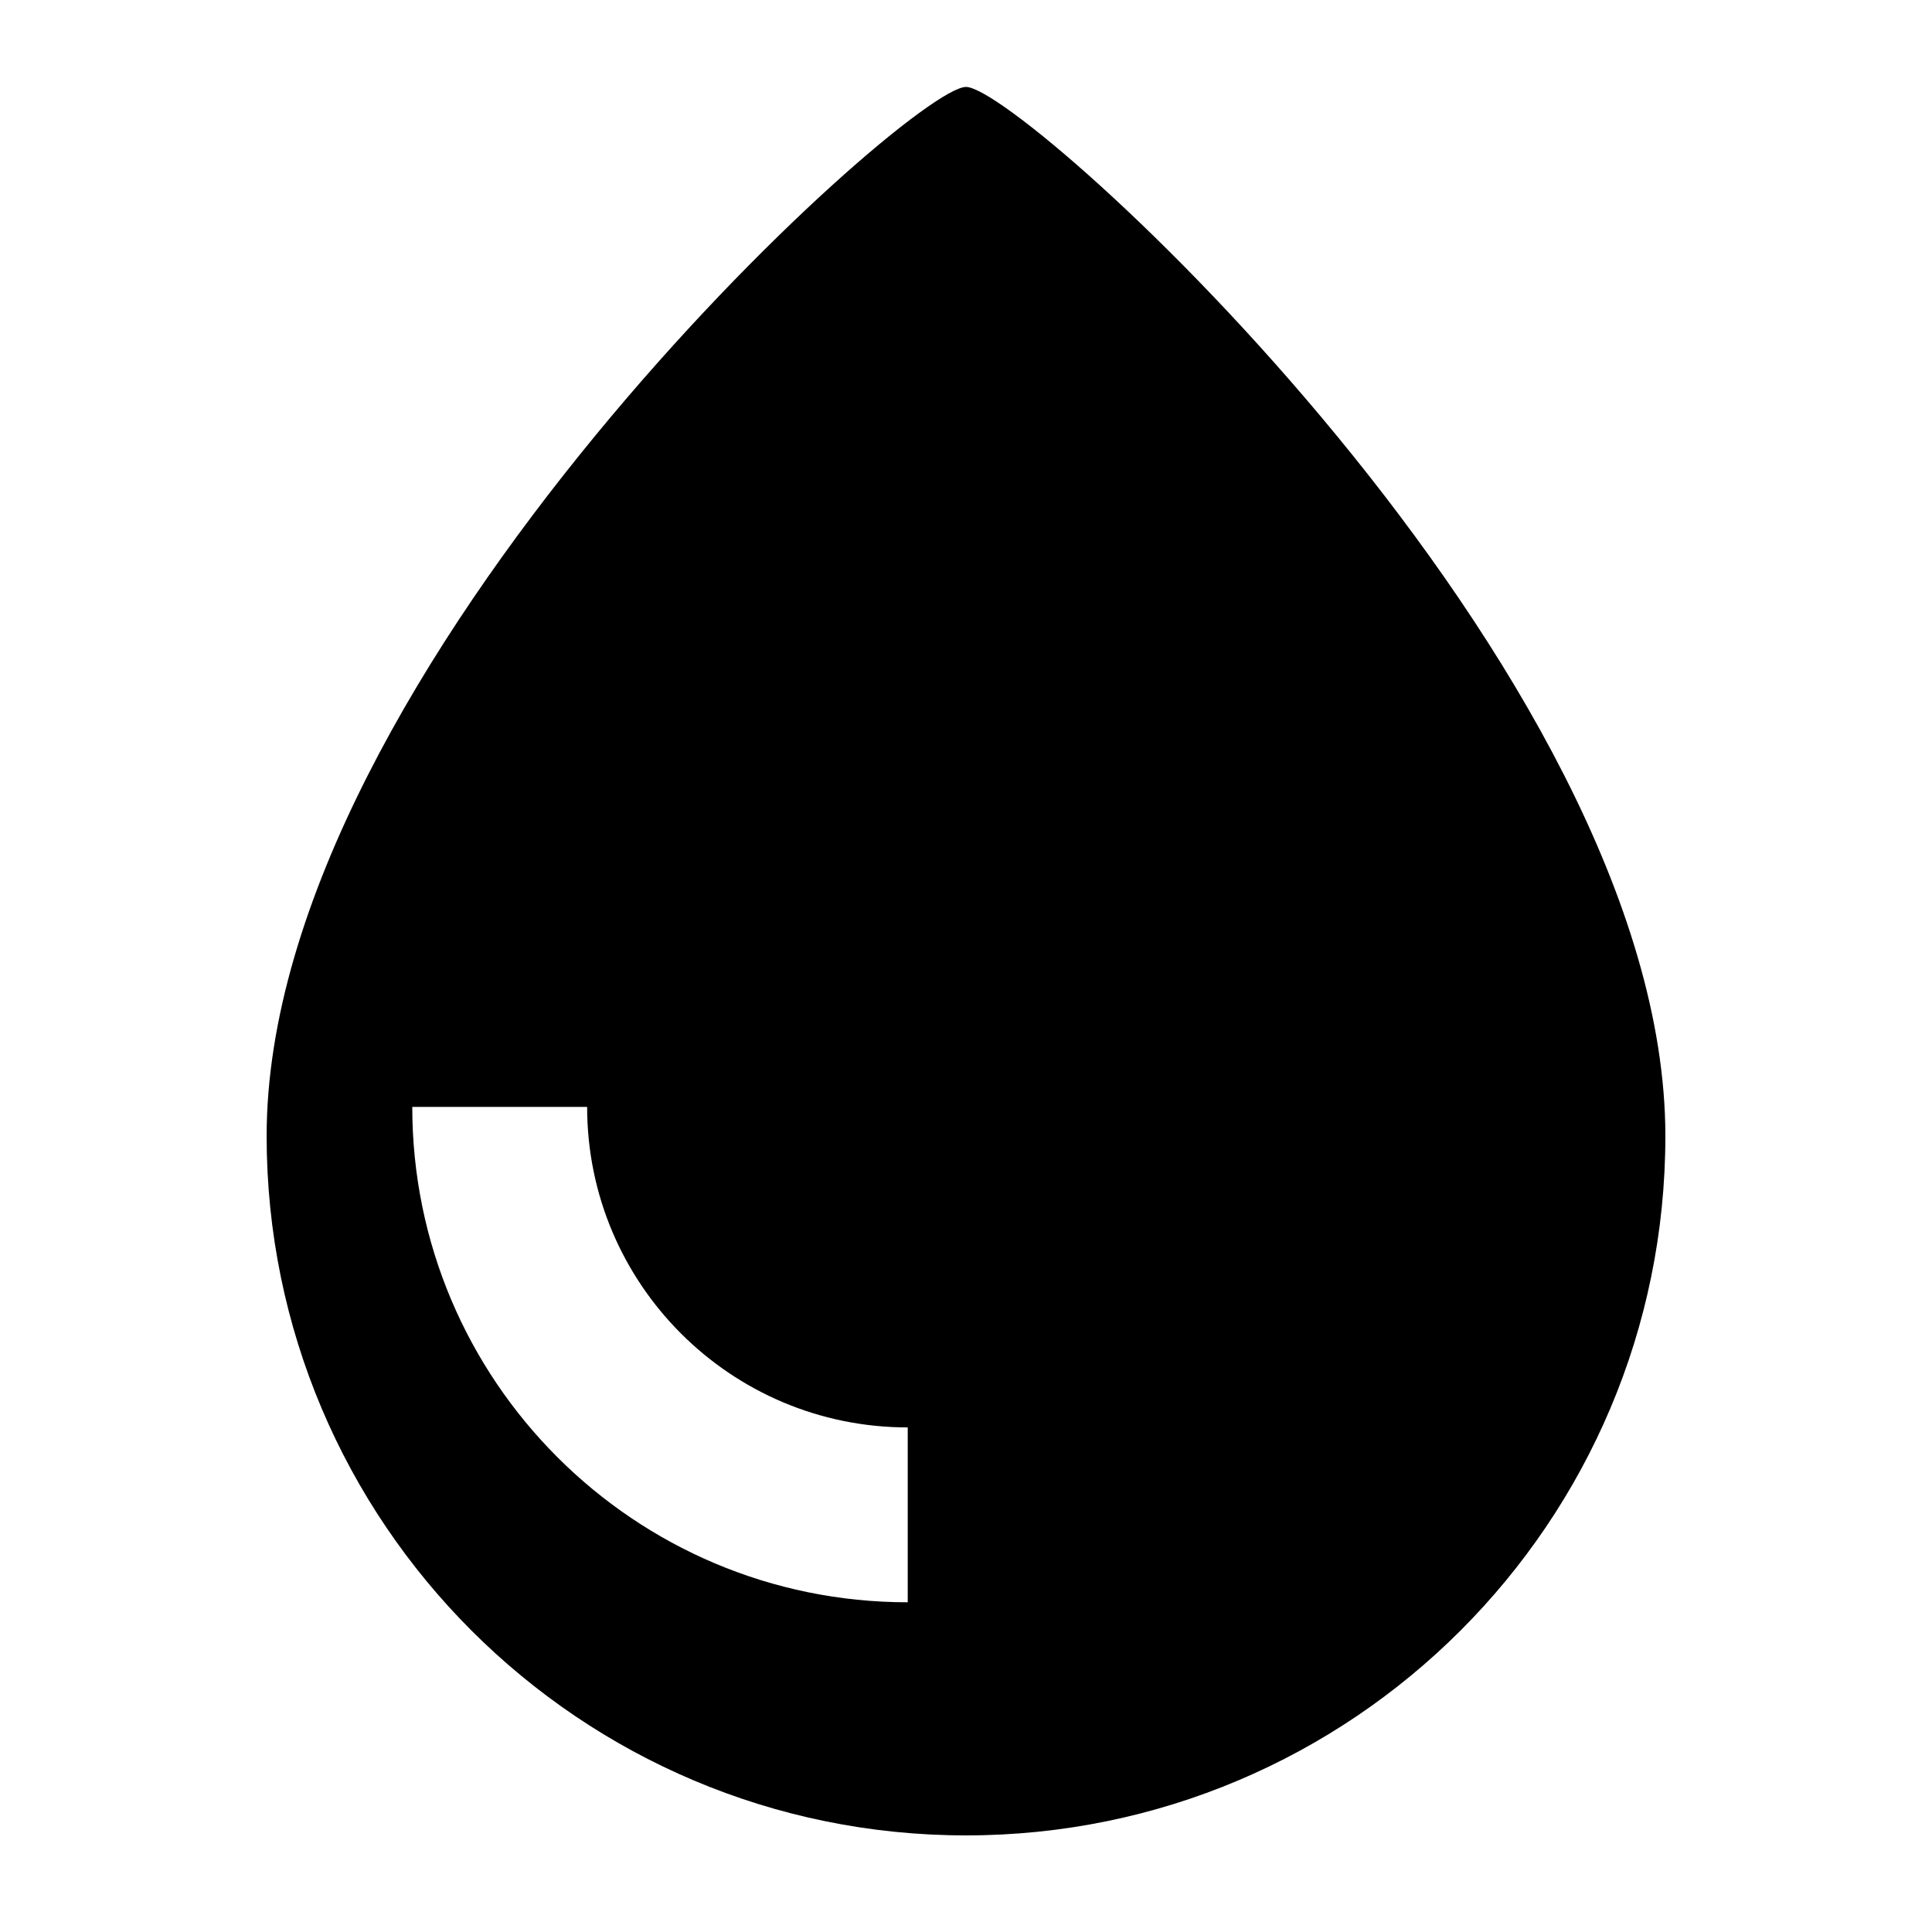 <?xml version="1.0" encoding="UTF-8"?>
<svg width="100pt" height="100pt" version="1.1" viewBox="0 0 100 100" xmlns="http://www.w3.org/2000/svg">
 <path d="m50 4.5c-3.016 0-36.199 30.168-36.199 54.301 0 19.992 16.207 36.199 36.199 36.199s36.199-16.207 36.199-36.199c0-24.133-33.184-54.301-36.199-54.301zm-3.016 69.383c-9.164 0-16.594-7.426-16.594-16.59h-9.051c0 14.16 11.48 25.641 25.645 25.641z" fill-rule="evenodd"/>
</svg>
